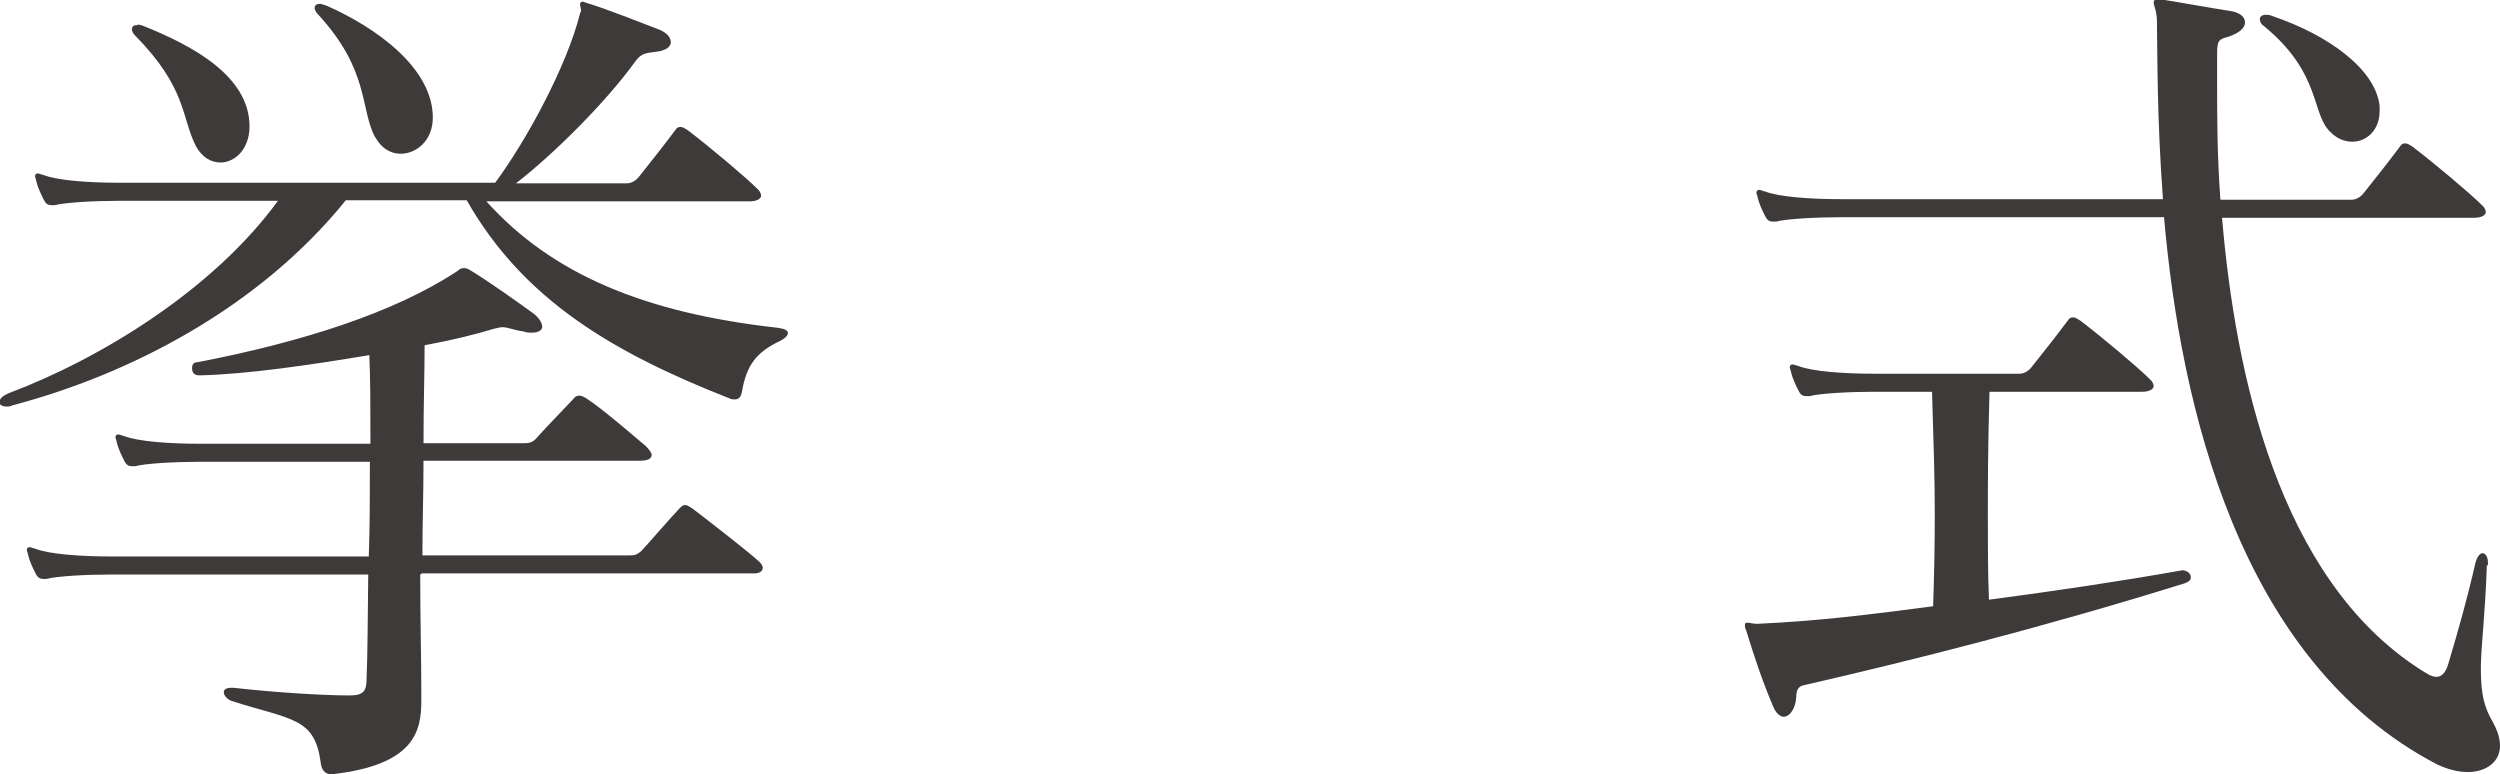 <?xml version="1.0" encoding="UTF-8"?><svg id="_レイヤー_2" xmlns="http://www.w3.org/2000/svg" viewBox="0 0 45.69 14.15"><g id="_レイアウト"><path d="M8.88,3.67c1.2,1.34,2.9,2.05,5.33,2.32.14.02.19.05.19.1s-.08.11-.14.14c-.45.21-.62.46-.7.93-.02.1-.06.14-.13.14-.03,0-.06,0-.1-.02-2.11-.83-3.76-1.79-4.8-3.62h-2.21c-1.6,1.98-3.97,3.19-6.1,3.75-.03.02-.06.02-.1.02-.08,0-.13-.03-.13-.08,0-.06.05-.11.16-.16,1.7-.64,3.75-1.9,4.93-3.52h-2.91c-.45,0-.98.03-1.17.08h-.06c-.06,0-.1-.02-.14-.1-.05-.1-.11-.22-.14-.35,0-.03-.02-.05-.02-.08s.02-.05.05-.05.06.02.11.03c.26.1.83.14,1.38.14h6.87c.59-.8,1.31-2.14,1.55-3.09,0-.02.02-.03.02-.06s-.02-.08-.02-.11.02-.05.05-.05c.02,0,.05.02.06.02.37.11.94.34,1.31.48.14.05.24.14.24.24,0,.08-.08.16-.3.18-.16.02-.24.03-.34.16-.56.78-1.54,1.74-2.19,2.24h2.03c.08,0,.16-.05.21-.11.27-.34.43-.54.67-.86.03-.05.06-.06.1-.06s.08.03.13.06c.42.32,1.06.86,1.26,1.06.06.05.08.1.08.14s-.06.1-.21.1h-4.82ZM7.68,10.5c0,.77.02,1.62.02,2.1v.21c0,.56-.13,1.17-1.63,1.34h-.02c-.13,0-.18-.11-.19-.22-.11-.82-.53-.77-1.63-1.12-.08-.03-.14-.1-.14-.16,0-.05.05-.08.13-.08h.05c.7.08,1.62.14,2.11.14.27,0,.32-.08.32-.32.02-.42.02-1.2.03-1.89H2.02c-.45,0-.98.03-1.17.08h-.06c-.06,0-.1-.02-.14-.1-.05-.1-.11-.22-.14-.35,0-.03-.02-.05-.02-.08s.02-.05.05-.05.06.02.11.03c.26.1.83.14,1.38.14h4.71c.02-.56.02-1.15.02-1.73h-3.12c-.45,0-.98.03-1.17.08h-.06c-.06,0-.1-.02-.14-.1-.05-.1-.11-.22-.14-.35,0-.03-.02-.05-.02-.08s.02-.05.05-.05.06.02.11.03c.26.1.83.14,1.38.14h3.12c0-.64,0-1.15-.02-1.62-1.07.18-2.24.35-3.09.37h-.02c-.1,0-.13-.06-.13-.13s.03-.11.1-.11c1.92-.37,3.6-.91,4.74-1.66.03-.02.06-.06.13-.06.02,0,.05,0,.1.03.35.21.88.59,1.17.8.08.06.16.16.16.24,0,.06-.06.11-.19.11-.05,0-.1,0-.14-.02-.21-.03-.29-.08-.4-.08-.05,0-.1.02-.16.03-.32.1-.77.21-1.26.3,0,.5-.02,1.09-.02,1.79h1.81c.11,0,.18,0,.27-.11.16-.18.51-.54.66-.7.03-.05.08-.06.11-.06s.08.02.14.06c.29.19.83.66,1.07.86.06.06.11.13.11.16,0,.08-.08.11-.22.11h-3.95c0,.58-.02,1.17-.02,1.73h3.78c.08,0,.13,0,.22-.08.08-.08.51-.58.7-.78.03-.03.06-.06.1-.06s.06.02.13.06c.21.16,1.04.8,1.23.98.05.05.06.08.06.11,0,.06-.06.1-.16.1h-6.07ZM2.51.45s.06,0,.1.02c.93.37,1.95.93,1.95,1.84,0,.42-.27.66-.53.66-.18,0-.34-.1-.45-.3-.27-.53-.16-1.06-1.12-2.03-.03-.03-.05-.08-.05-.1,0-.05.03-.08.08-.08h.02ZM6.85,2.5c-.27-.53-.1-1.22-1.04-2.24-.03-.03-.06-.08-.06-.11,0-.05.03-.08.1-.08.03,0,.06.02.11.03.91.4,1.95,1.14,1.95,2.05,0,.42-.3.66-.59.66-.18,0-.35-.1-.46-.3Z" style="fill:#3e3a39;"/><path d="M39.86,10.42c.11,0,.18.06.18.13,0,.05-.03.08-.11.11-2.64.82-4.99,1.41-6.95,1.86-.18.03-.14.19-.16.29-.03.18-.13.29-.22.29-.06,0-.14-.06-.19-.18-.18-.42-.34-.88-.5-1.41-.02-.03-.02-.06-.02-.08,0-.05.02-.05.05-.05s.1.02.16.02h.03c1.09-.05,1.98-.16,3.2-.32.02-.61.03-1.1.03-1.7s-.02-1.26-.05-2.22h-1.07c-.45,0-.98.03-1.17.08h-.06c-.06,0-.1-.02-.14-.1-.05-.1-.11-.22-.14-.35,0-.03-.02-.05-.02-.08s.02-.05.05-.05.06.02.11.03c.26.1.83.14,1.38.14h2.66c.08,0,.16-.05.21-.11.27-.34.43-.54.67-.86.03-.05.06-.06.1-.06s.08.03.13.06c.42.32,1.06.86,1.26,1.06.06.05.08.1.08.14s-.06.1-.21.1h-2.79c-.03,1.04-.03,1.73-.03,2.34,0,.5,0,.93.02,1.46,1.22-.16,2.42-.34,3.49-.53h.03ZM45.45,10.32c-.03.93-.11,1.5-.11,1.9,0,.46.06.7.21.96.1.18.14.32.14.45,0,.3-.26.48-.59.48-.18,0-.37-.05-.56-.14-3.63-1.89-4.69-6.58-4.99-10h-5.92c-.45,0-.98.03-1.17.08h-.06c-.06,0-.1-.02-.14-.1-.05-.1-.11-.22-.14-.35,0-.03-.02-.05-.02-.08s.02-.05.05-.05.06.02.11.03c.26.1.83.14,1.38.14h5.89c-.11-1.47-.1-2.67-.11-3.25,0-.18-.06-.29-.06-.35,0-.03.02-.05.08-.05h.06c.22.03.91.16,1.26.21.18.03.27.11.27.21s-.1.19-.3.26c-.18.05-.21.06-.21.32v.56c0,.54,0,1.28.06,2.1h2.4c.08,0,.16-.05.21-.11.27-.34.43-.54.67-.86.03-.05.06-.06.1-.06s.08.03.13.06c.42.32,1.06.86,1.26,1.06.06.05.08.1.08.14s-.06.1-.21.1h-4.61c.24,2.82,1.02,6.59,3.63,8.26.1.06.19.13.29.13.08,0,.16-.06.21-.22.19-.64.35-1.2.5-1.86.03-.11.08-.18.13-.18s.1.06.1.18v.05ZM43.49,2.03c0,.35-.24.56-.5.56-.13,0-.27-.05-.38-.16-.38-.32-.16-1.07-1.23-1.95-.05-.03-.08-.08-.08-.13s.05-.08.11-.08c.03,0,.06,0,.11.02,1.04.35,1.9.98,1.97,1.65v.1Z" style="fill:#3e3a39;"/></g></svg>